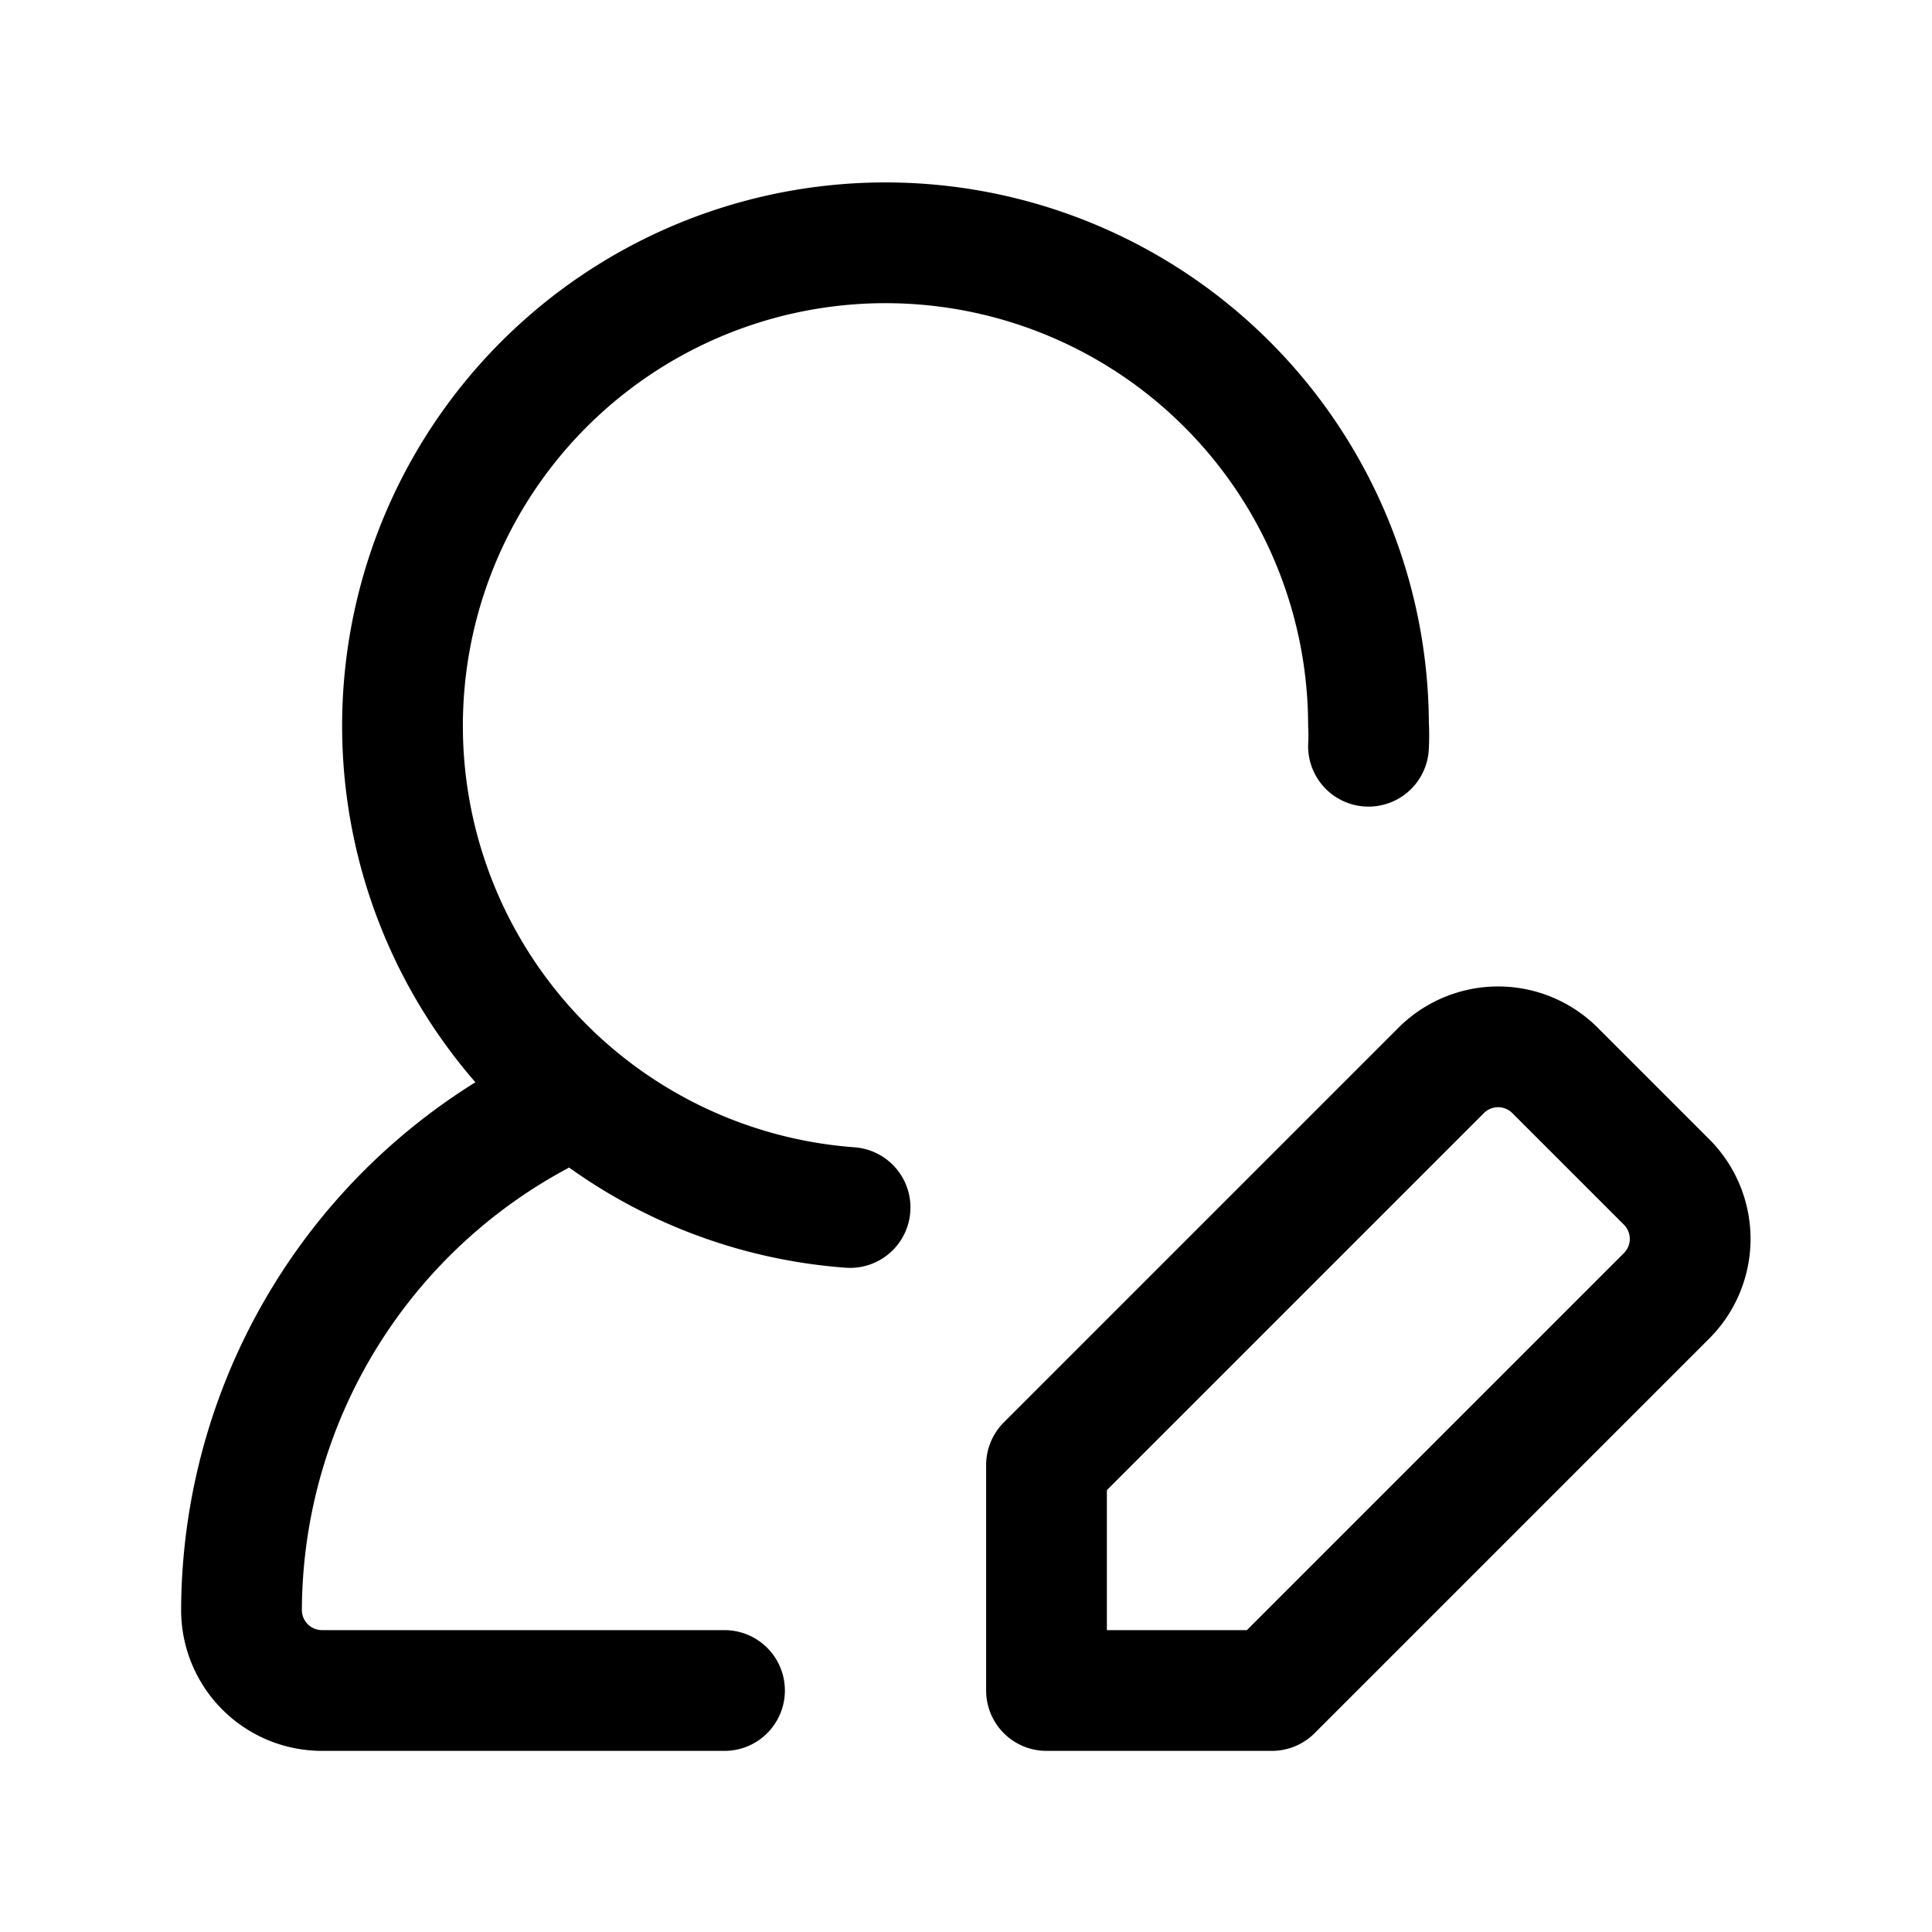 <?xml version="1.0" encoding="utf-8"?>
<svg fill="#000000" width="800px" height="800px" viewBox="0 0 24 24" id="edit-user-5" xmlns="http://www.w3.org/2000/svg" class="icon line"><path id="primary" d="M17,9.27A2.44,2.44,0,0,0,17,9a6,6,0,1,0-6.44,6" style="fill: none; stroke: rgb(0, 0, 0); stroke-linecap: round; stroke-linejoin: round; stroke-width: 1.5;"></path><path id="primary-2" data-name="primary" d="M7,13.7A7,7,0,0,0,3,20a1,1,0,0,0,1,1H9" style="fill: none; stroke: rgb(0, 0, 0); stroke-linecap: round; stroke-linejoin: round; stroke-width: 1.5;"></path><path id="primary-3" data-name="primary" d="M20.71,16.09,15.8,21H13V18.2l4.91-4.91a1,1,0,0,1,1.4,0l1.4,1.4A1,1,0,0,1,20.71,16.09Z" style="fill: none; stroke: rgb(0, 0, 0); stroke-linecap: round; stroke-linejoin: round; stroke-width: 1.5;"></path></svg>